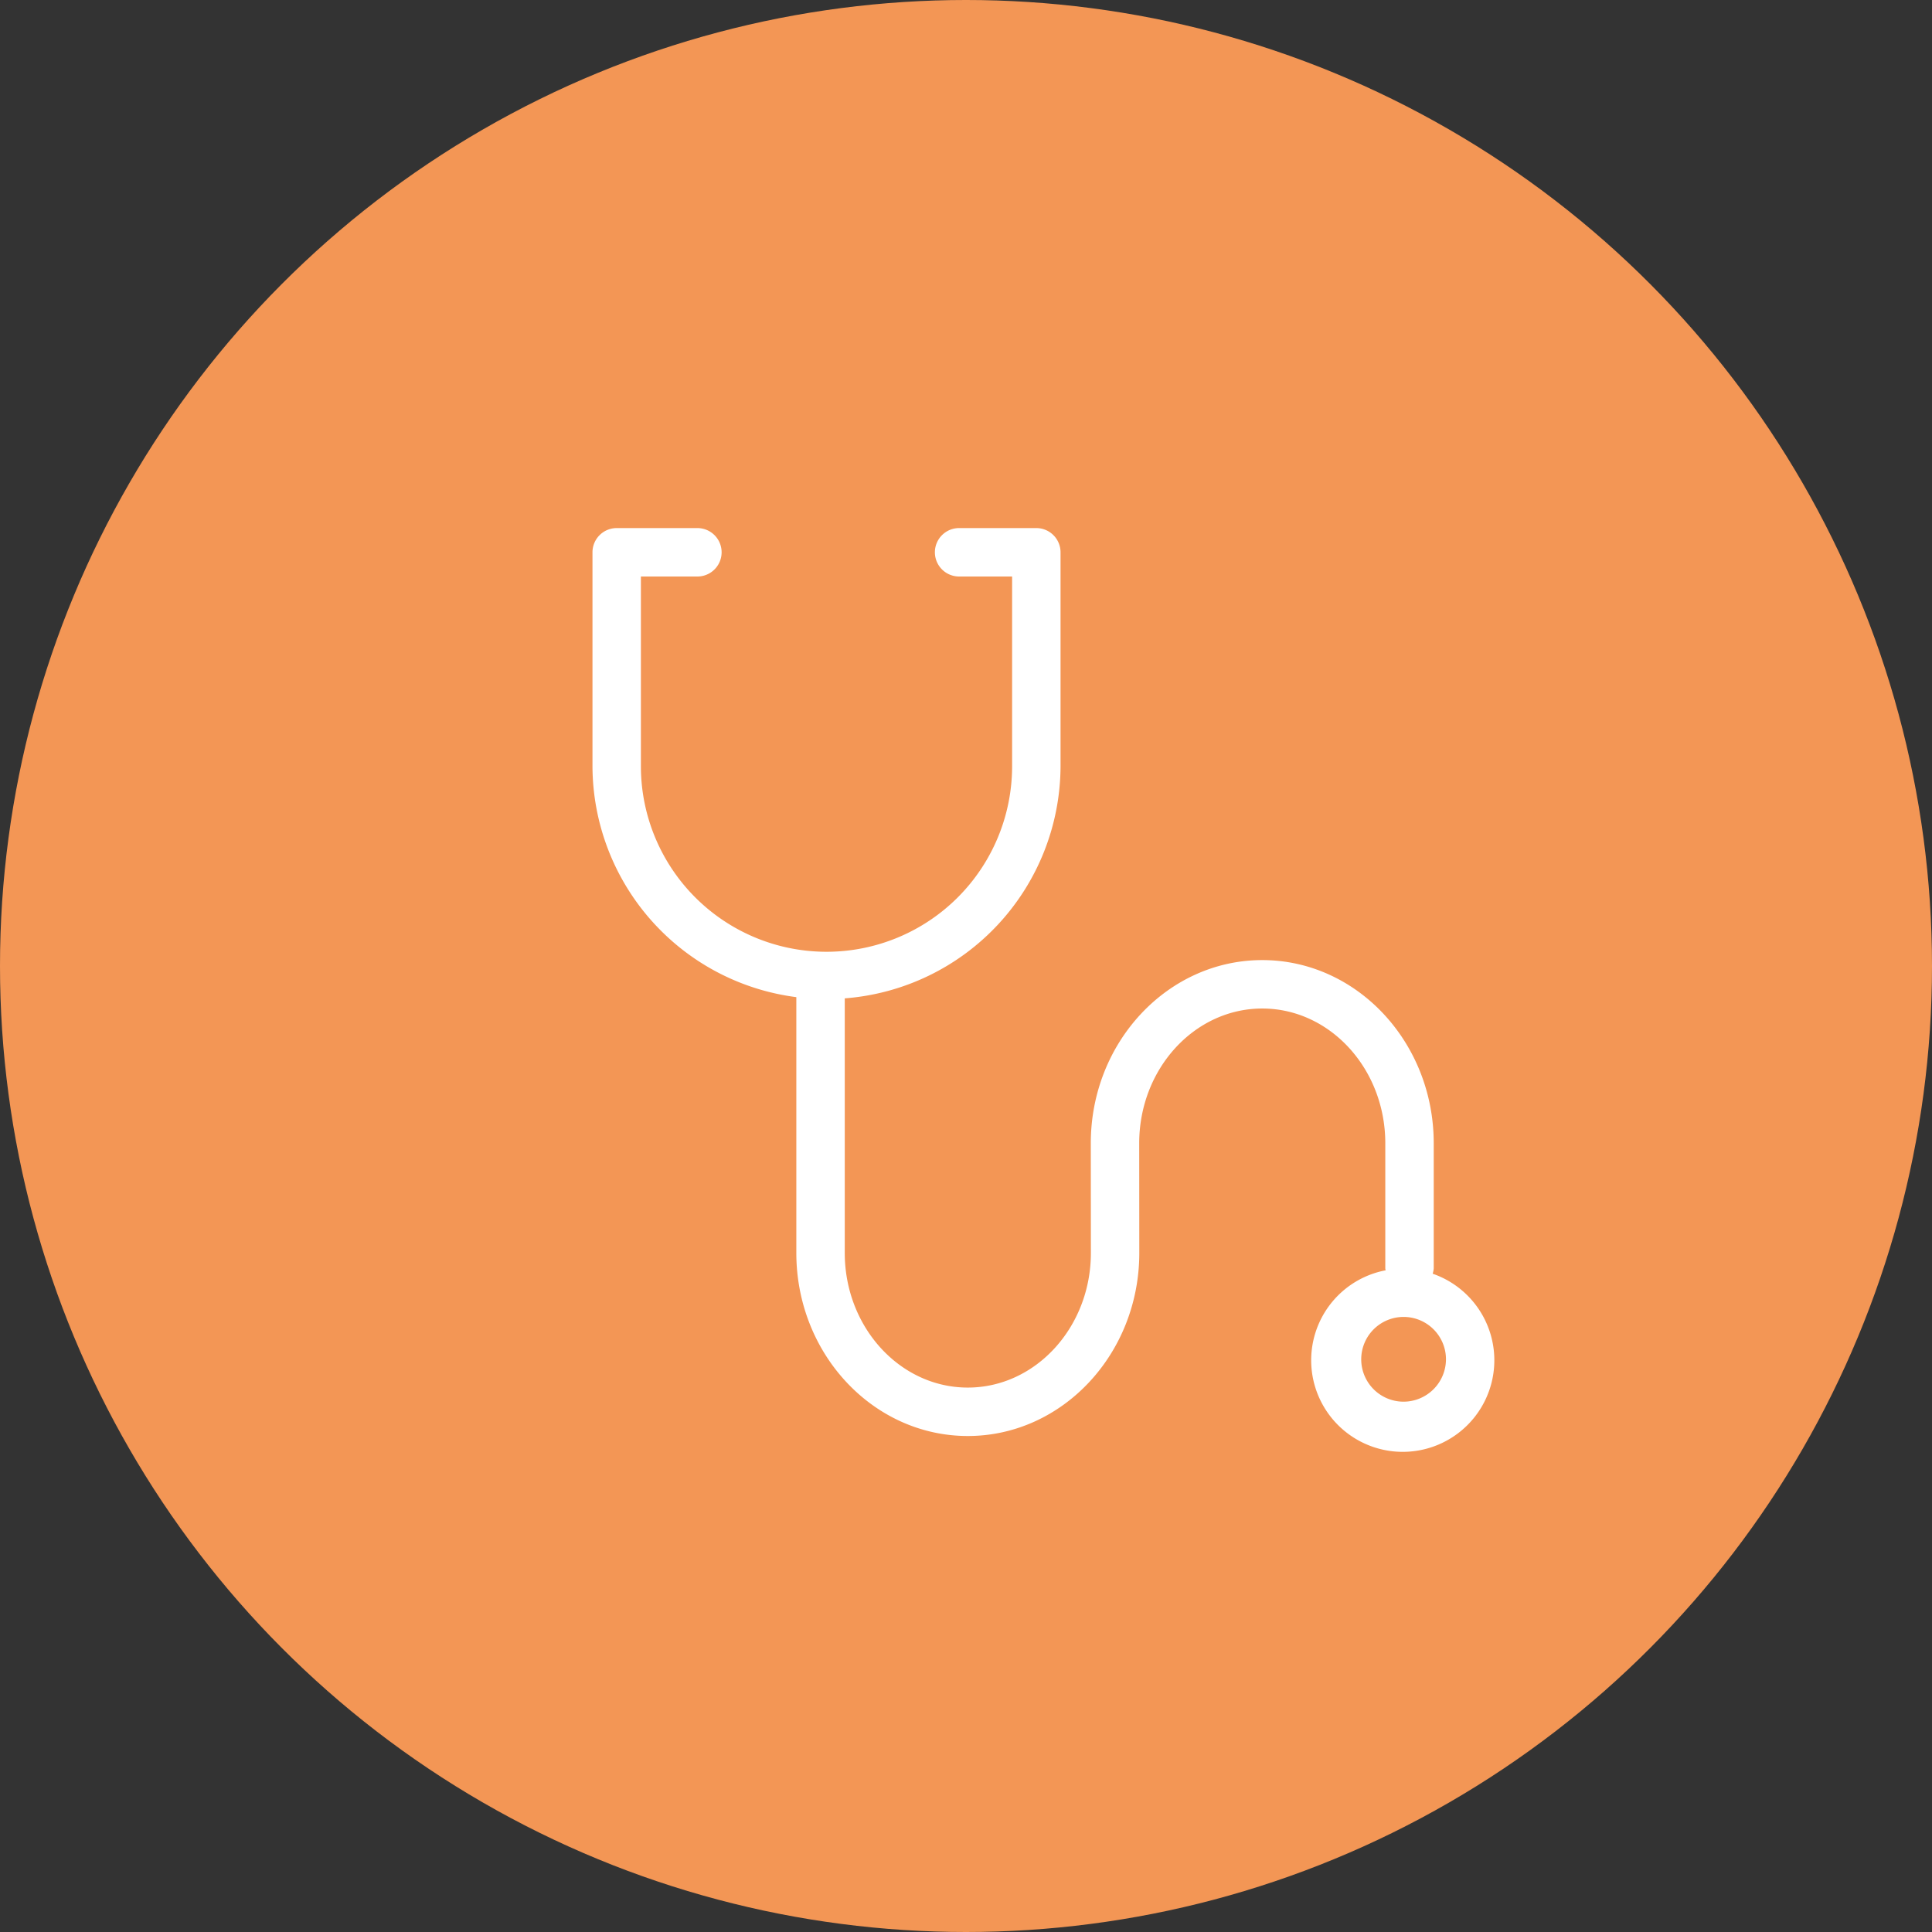 <?xml version="1.0" encoding="UTF-8"?> <svg xmlns="http://www.w3.org/2000/svg" width="150" height="150" viewBox="0 0 150 150"><rect x="0" y="0" width="150" height="150" fill="#333333" stroke="none"/><g transform="translate(-573 -1560)"><g transform="translate(573.435 1560)"><circle cx="75" cy="75" r="75" transform="translate(-0.435)" fill="#f39655"></circle></g><g transform="translate(617.74 1601)"><path d="M66.493,57.891a1.884,1.884,0,0,0,.081-.4V47.761c0-7.842-5.97-14.22-13.313-14.22s-13.312,6.378-13.312,14.22l.007,8.514c0,5.764-4.29,10.456-9.557,10.456s-9.552-4.692-9.552-10.456V36.512A18.135,18.135,0,0,0,37.6,18.486V1.88A1.881,1.881,0,0,0,35.719,0H29.768a1.88,1.88,0,1,0,0,3.759h4.072V18.485a14.41,14.41,0,0,1-28.821,0V3.76H9.406a1.88,1.88,0,0,0,0-3.76H3.14A1.881,1.881,0,0,0,1.26,1.88V18.485A18.136,18.136,0,0,0,17.087,36.418V56.275c0,7.842,5.97,14.216,13.312,14.216s13.316-6.373,13.316-14.216l-.007-8.514c0-5.768,4.288-10.46,9.553-10.46s9.553,4.692,9.553,10.46v9.725a.75.75,0,0,0,.029.14,7.11,7.11,0,1,0,3.649.265Zm-2.258,9.935a3.29,3.29,0,1,1,3.29-3.29A3.3,3.3,0,0,1,64.235,67.826Z" fill="#fff"></path></g></g></svg> 